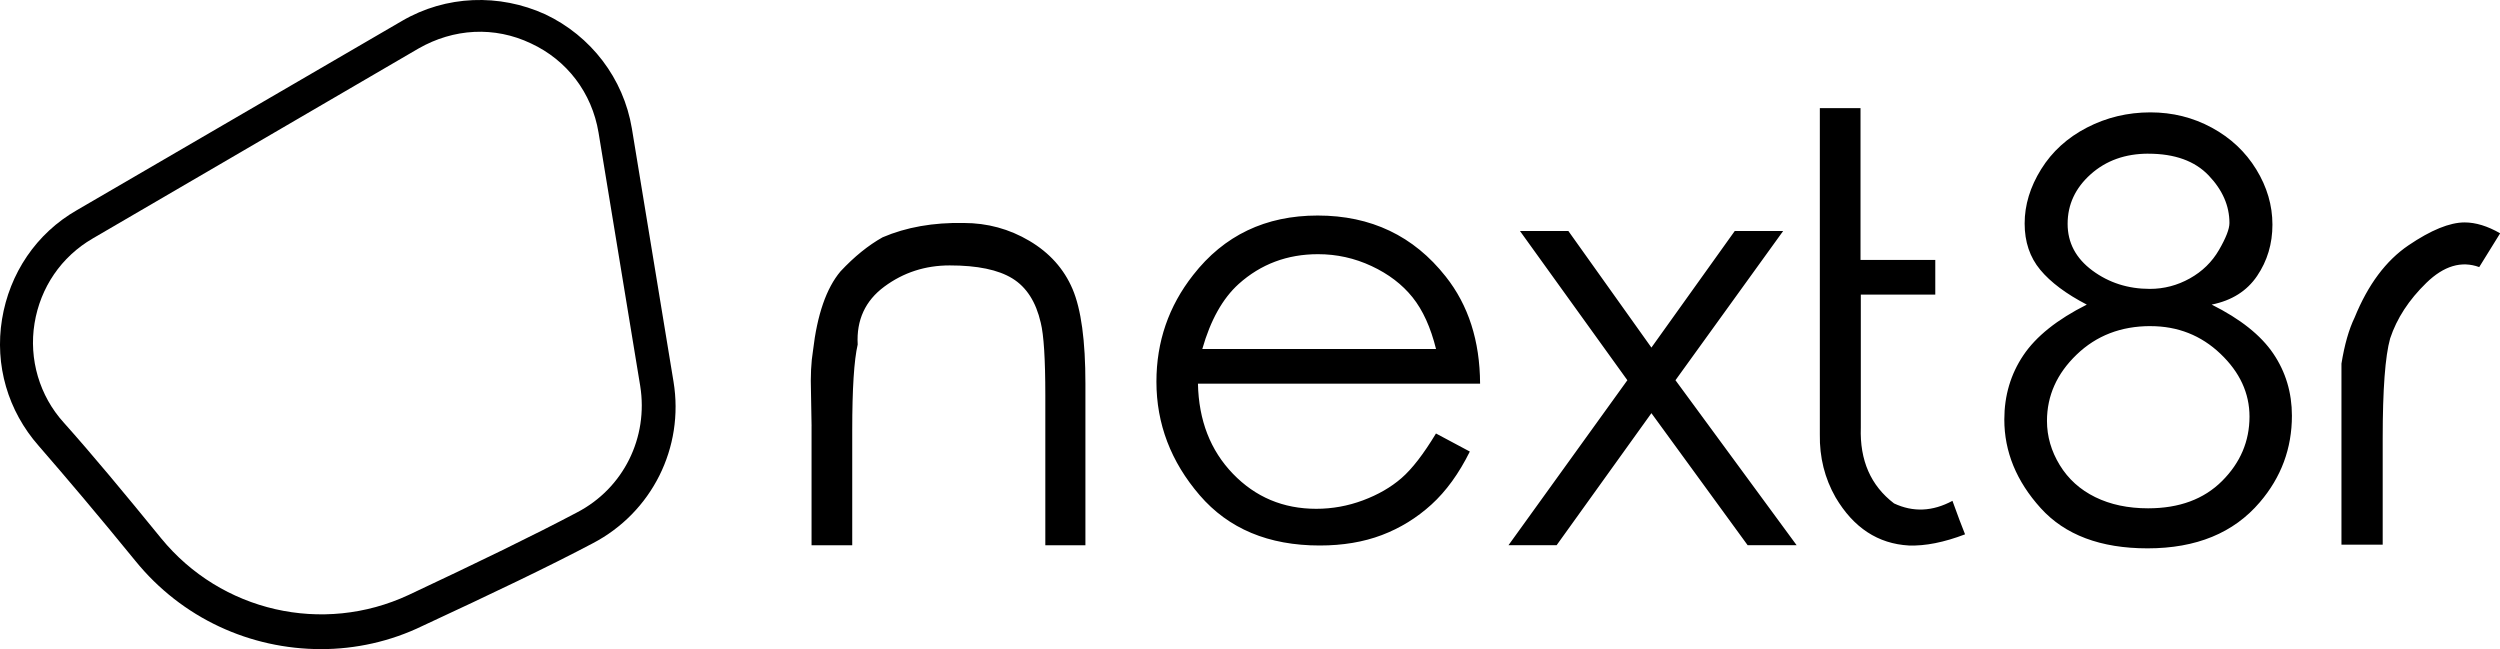 <svg xmlns="http://www.w3.org/2000/svg" width="556.8" height="144.592"
  viewBox="0 0 370 96.083"
  class="css-1j8o68f">
  <defs id="SvgjsDefs1011"></defs>
  <g id="SvgjsG1012" featurekey="S6ay6y-0"
    transform="matrix(1.233,0,0,1.233,-12.029,-12.557)"
  >
    <path xmlns="http://www.w3.org/2000/svg"
      d="M48.3,88.1c-8.5,0-16.7-3.7-22.3-10.6c-4.4-5.4-8.3-10-11.6-13.8c-3.7-4.2-5.3-9.7-4.4-15.2c0.9-5.5,4.1-10.3,9-13.1h0  l39-22.7c5.3-3.1,11.7-3.3,17.2-0.8c5.5,2.6,9.4,7.7,10.4,13.7l5,30.4c1.3,7.9-2.6,15.7-9.7,19.4c-5.1,2.7-12,6-20.4,9.9  C56.6,87.2,52.4,88.1,48.3,88.1z M20.9,38.8c-3.8,2.2-6.3,5.9-7,10.2c-0.7,4.3,0.6,8.7,3.5,11.9c3.4,3.8,7.3,8.5,11.7,13.9  c7.2,8.8,19.4,11.6,29.7,6.8c8.3-3.9,15.1-7.2,20.2-9.9c5.6-2.9,8.6-9,7.6-15.2l-5-30.4c-0.8-4.8-3.8-8.7-8.1-10.7  c-4.4-2.1-9.3-1.8-13.5,0.6L20.9,38.8L20.9,38.8z"></path>
  </g>
  <g id="SvgjsG1013" featurekey="j5pGhi-0"
    transform="matrix(4.341,0,0,4.341,113.502,-3.711)"
  >
    <path
      d="M1.523 15.381 l-0.02 -1.143 q-0.029 -0.84 0.068 -1.426 q0.215 -1.846 0.938 -2.705 q0.703 -0.752 1.436 -1.162 q1.211 -0.518 2.764 -0.488 q1.211 0 2.241 0.61 t1.47 1.641 t0.439 3.228 l0 5.508 l-1.367 0 l0 -5.107 q0 -1.855 -0.156 -2.48 q-0.244 -1.064 -0.967 -1.509 t-2.139 -0.444 q-1.25 0 -2.227 0.723 t-0.908 1.973 q-0.186 0.801 -0.186 2.92 l0 3.926 l-1.387 0 l0 -4.062 z M22.813 15.635 l1.152 0.615 q-0.557 1.123 -1.309 1.807 t-1.69 1.04 t-2.119 0.356 q-2.617 0 -4.092 -1.714 t-1.475 -3.872 q0 -2.041 1.25 -3.633 q1.582 -2.031 4.248 -2.031 q2.725 0 4.365 2.08 q1.162 1.465 1.172 3.652 l-9.619 0 q0.039 1.875 1.191 3.071 t2.842 1.196 q0.82 0 1.592 -0.288 t1.313 -0.757 t1.177 -1.523 z M22.813 12.754 q-0.273 -1.104 -0.801 -1.763 t-1.397 -1.065 t-1.826 -0.405 q-1.572 0 -2.705 1.016 q-0.82 0.742 -1.24 2.217 l7.969 0 z M25.674 8.73 l1.65 0 l2.832 3.975 l2.842 -3.975 l1.65 0 l-3.672 5.088 l4.131 5.625 l-1.67 0 l-3.281 -4.502 l-3.232 4.502 l-1.641 0 l4.053 -5.625 z M40.42 17.93 q-1.016 0.547 -1.992 0.088 q-1.191 -0.908 -1.133 -2.588 l0 -4.531 l2.539 0 l0 -1.182 l-2.549 0 l0 -5.176 l-1.387 0 l0 11.123 q-0.02 1.172 0.537 2.148 q0.918 1.553 2.5 1.641 q0.84 0.029 1.914 -0.381 q-0.166 -0.41 -0.43 -1.143 z M49.258 11.24 q1.465 0.732 2.1 1.67 t0.635 2.119 q0 1.67 -1.094 2.949 q-1.338 1.572 -3.828 1.572 q-2.402 0 -3.643 -1.372 t-1.24 -3.022 q0 -1.221 0.649 -2.188 t2.163 -1.728 q-1.055 -0.547 -1.587 -1.187 t-0.532 -1.577 q0 -0.947 0.562 -1.851 t1.562 -1.421 t2.163 -0.518 q1.133 0 2.095 0.522 t1.514 1.421 t0.552 1.885 q0 0.977 -0.522 1.748 t-1.548 0.977 z M47.1 6.094 q-1.182 0 -1.968 0.703 t-0.786 1.69 q0 0.967 0.845 1.592 t1.958 0.625 q0.723 0 1.362 -0.356 t0.996 -0.972 t0.356 -0.918 q0 -0.879 -0.708 -1.621 t-2.056 -0.742 z M47.168 11.973 q-1.504 0 -2.515 0.972 t-1.011 2.261 q0 0.791 0.435 1.504 t1.211 1.094 t1.802 0.381 q1.592 0 2.524 -0.933 t0.933 -2.192 q0 -1.201 -0.991 -2.144 t-2.388 -0.942 z M53.682 14.541 l0 -1.289 q0.156 -0.967 0.449 -1.572 q0.684 -1.68 1.836 -2.461 t1.914 -0.781 q0.566 0 1.211 0.371 l-0.713 1.152 q-0.908 -0.332 -1.802 0.537 t-1.235 1.895 q-0.254 0.908 -0.254 3.408 l0 3.623 l-1.406 0 l0 -4.883 z"></path>
  </g>
</svg>
